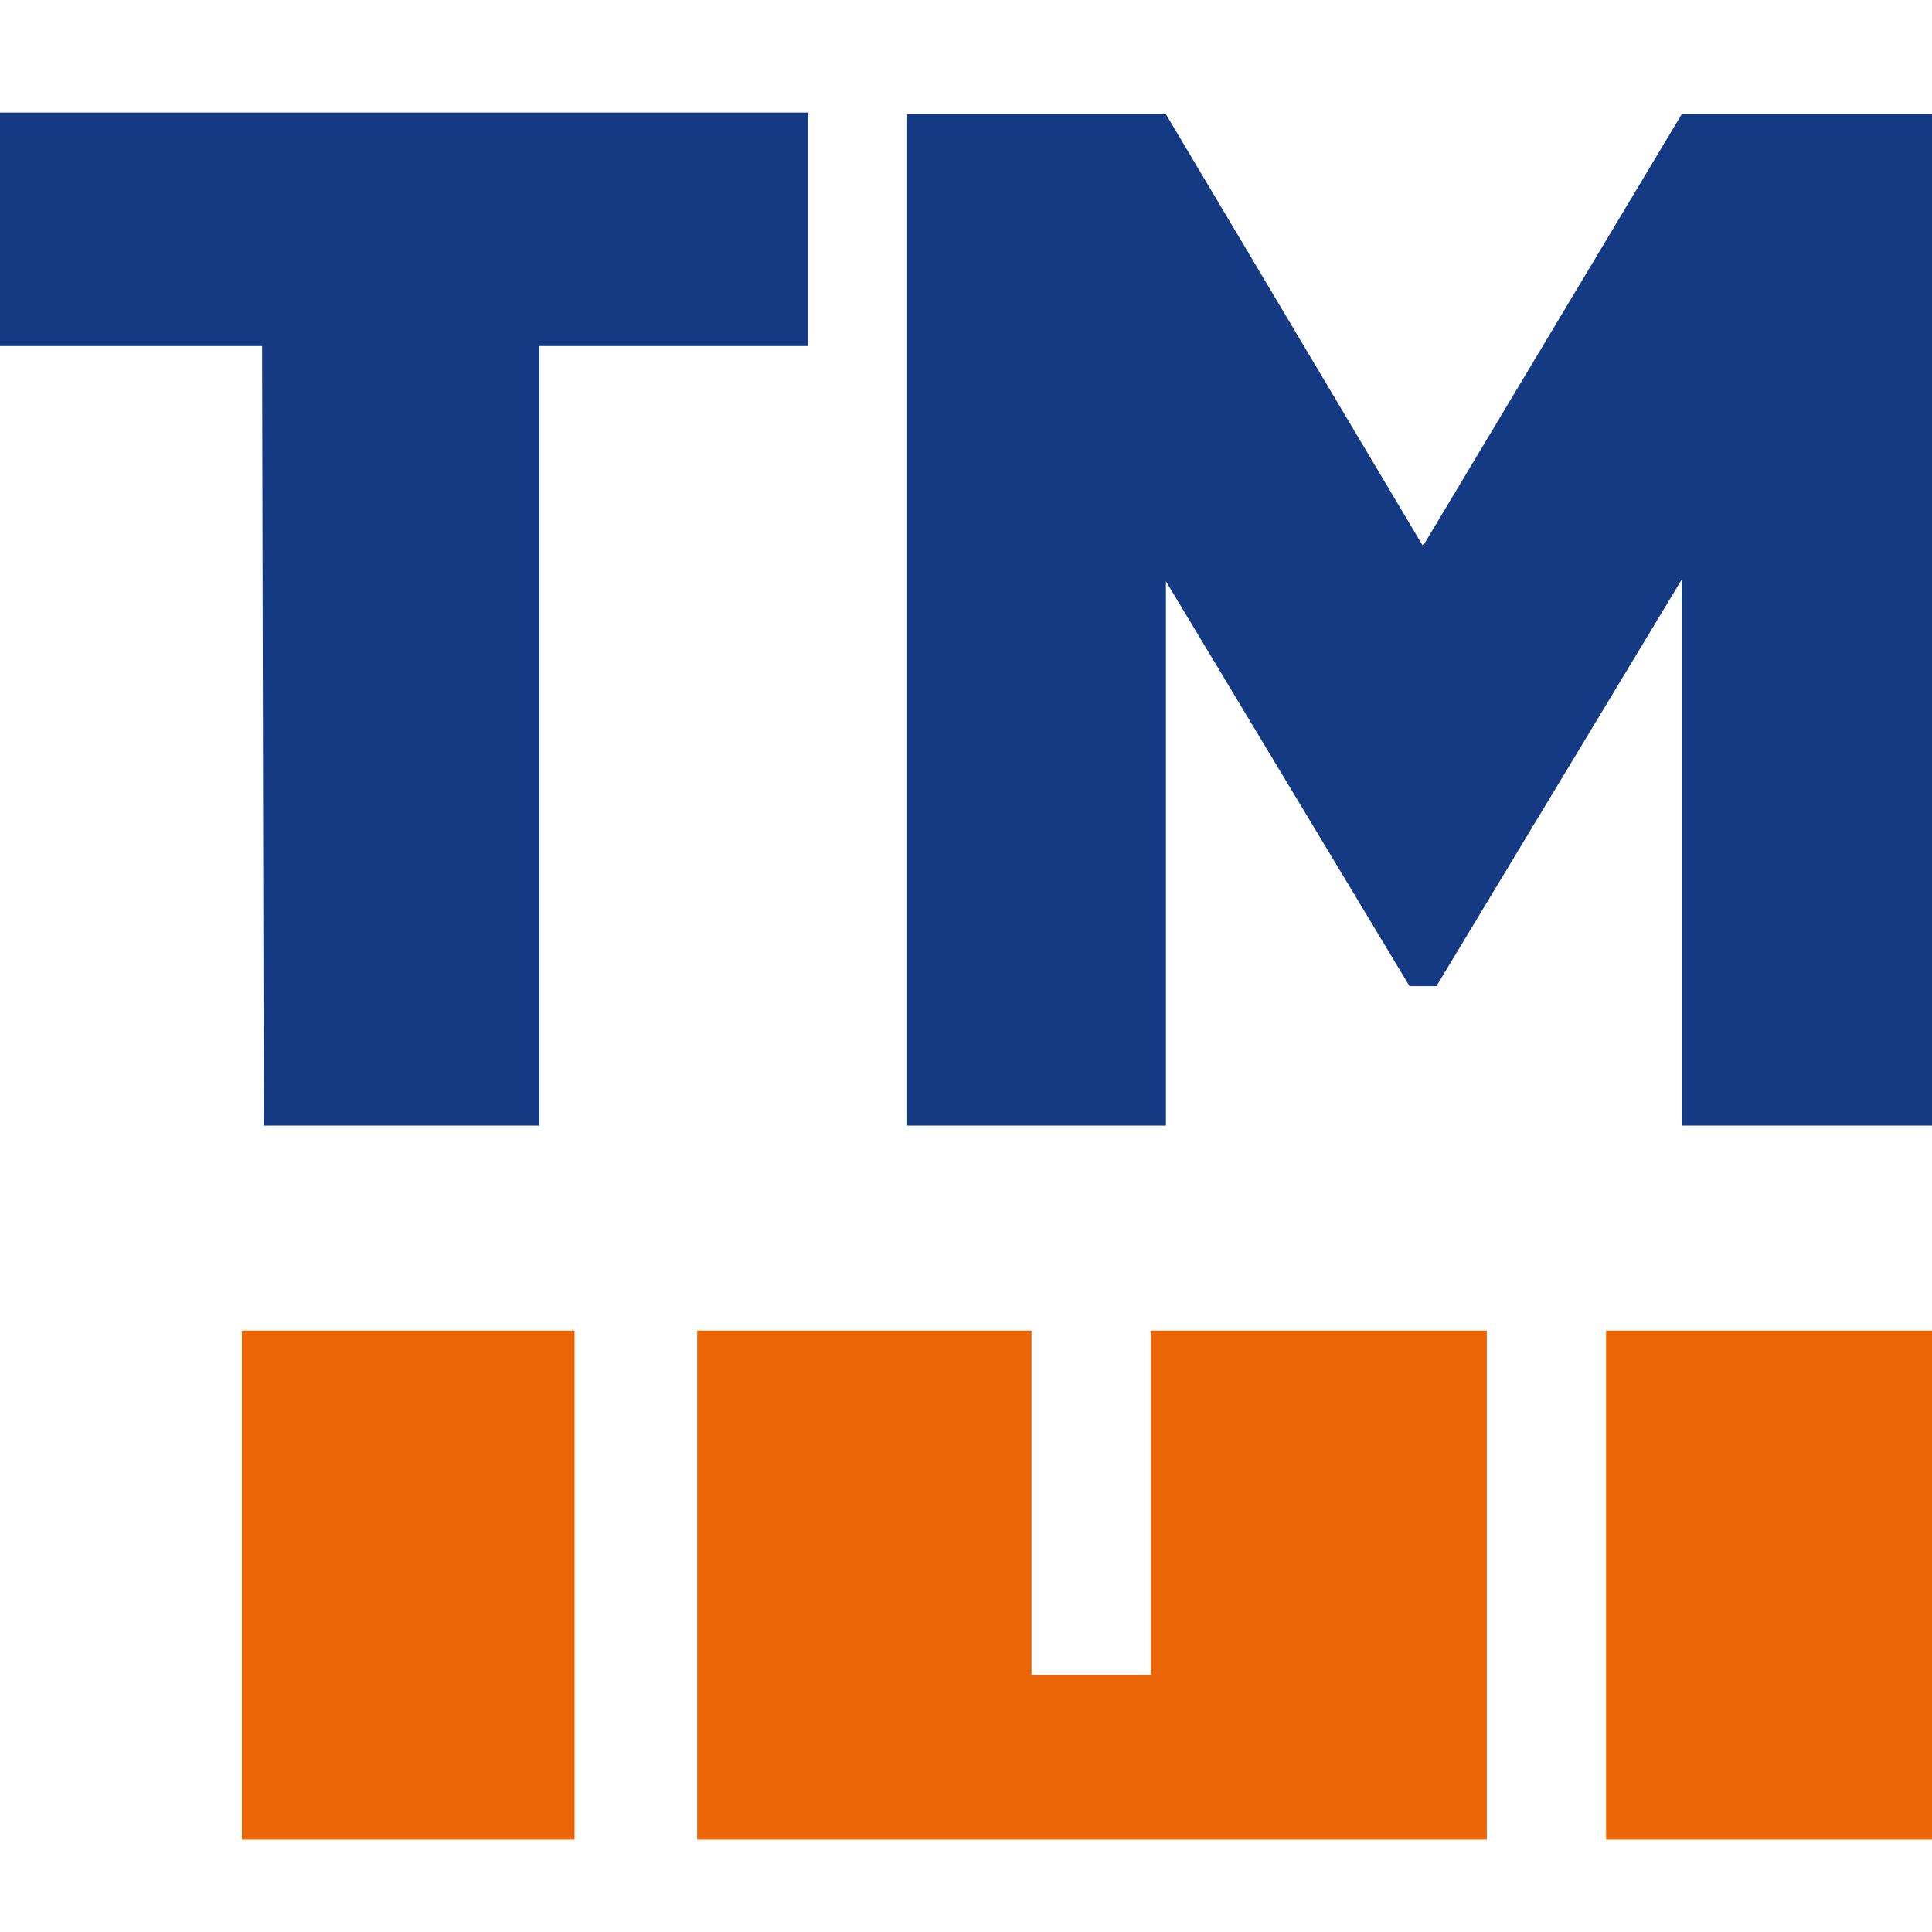 <?xml version="1.0" encoding="UTF-8"?>
<svg id="Vrstva_1" xmlns="http://www.w3.org/2000/svg" version="1.1" xmlns:xlink="http://www.w3.org/1999/xlink" viewBox="0 0 115 115">
  <!-- Generator: Adobe Illustrator 29.2.1, SVG Export Plug-In . SVG Version: 2.1.0 Build 116)  -->
  <defs>
    <style>
      .st0 {
        fill: #ec6608;
      }

      .st1 {
        fill: #143a84;
      }
    </style>
  </defs>
  <polygon class="st1" points="100.1 6.8 84.7 32.5 69.4 6.8 54 6.8 54 67 69.4 67 69.4 34.6 83.9 58.7 85.5 58.7 100.1 34.5 100.1 67 115.4 67 115.4 6.8 100.1 6.8"/>
  <polygon class="st1" points="-.4 6.7 -.4 20.6 15.6 20.6 15.7 67 32.1 67 32.1 20.6 48.1 20.6 48.1 6.7 -.4 6.7"/>
  <g>
    <rect class="st0" x="14.4" y="79.2" width="19.8" height="30.3"/>
    <rect class="st0" x="95.6" y="79.2" width="19.8" height="30.3"/>
    <polygon class="st0" points="68.5 79.2 68.5 99.7 61.4 99.7 61.4 79.2 41.5 79.2 41.5 109.5 88.5 109.5 88.5 79.2 68.5 79.2"/>
  </g>
</svg>